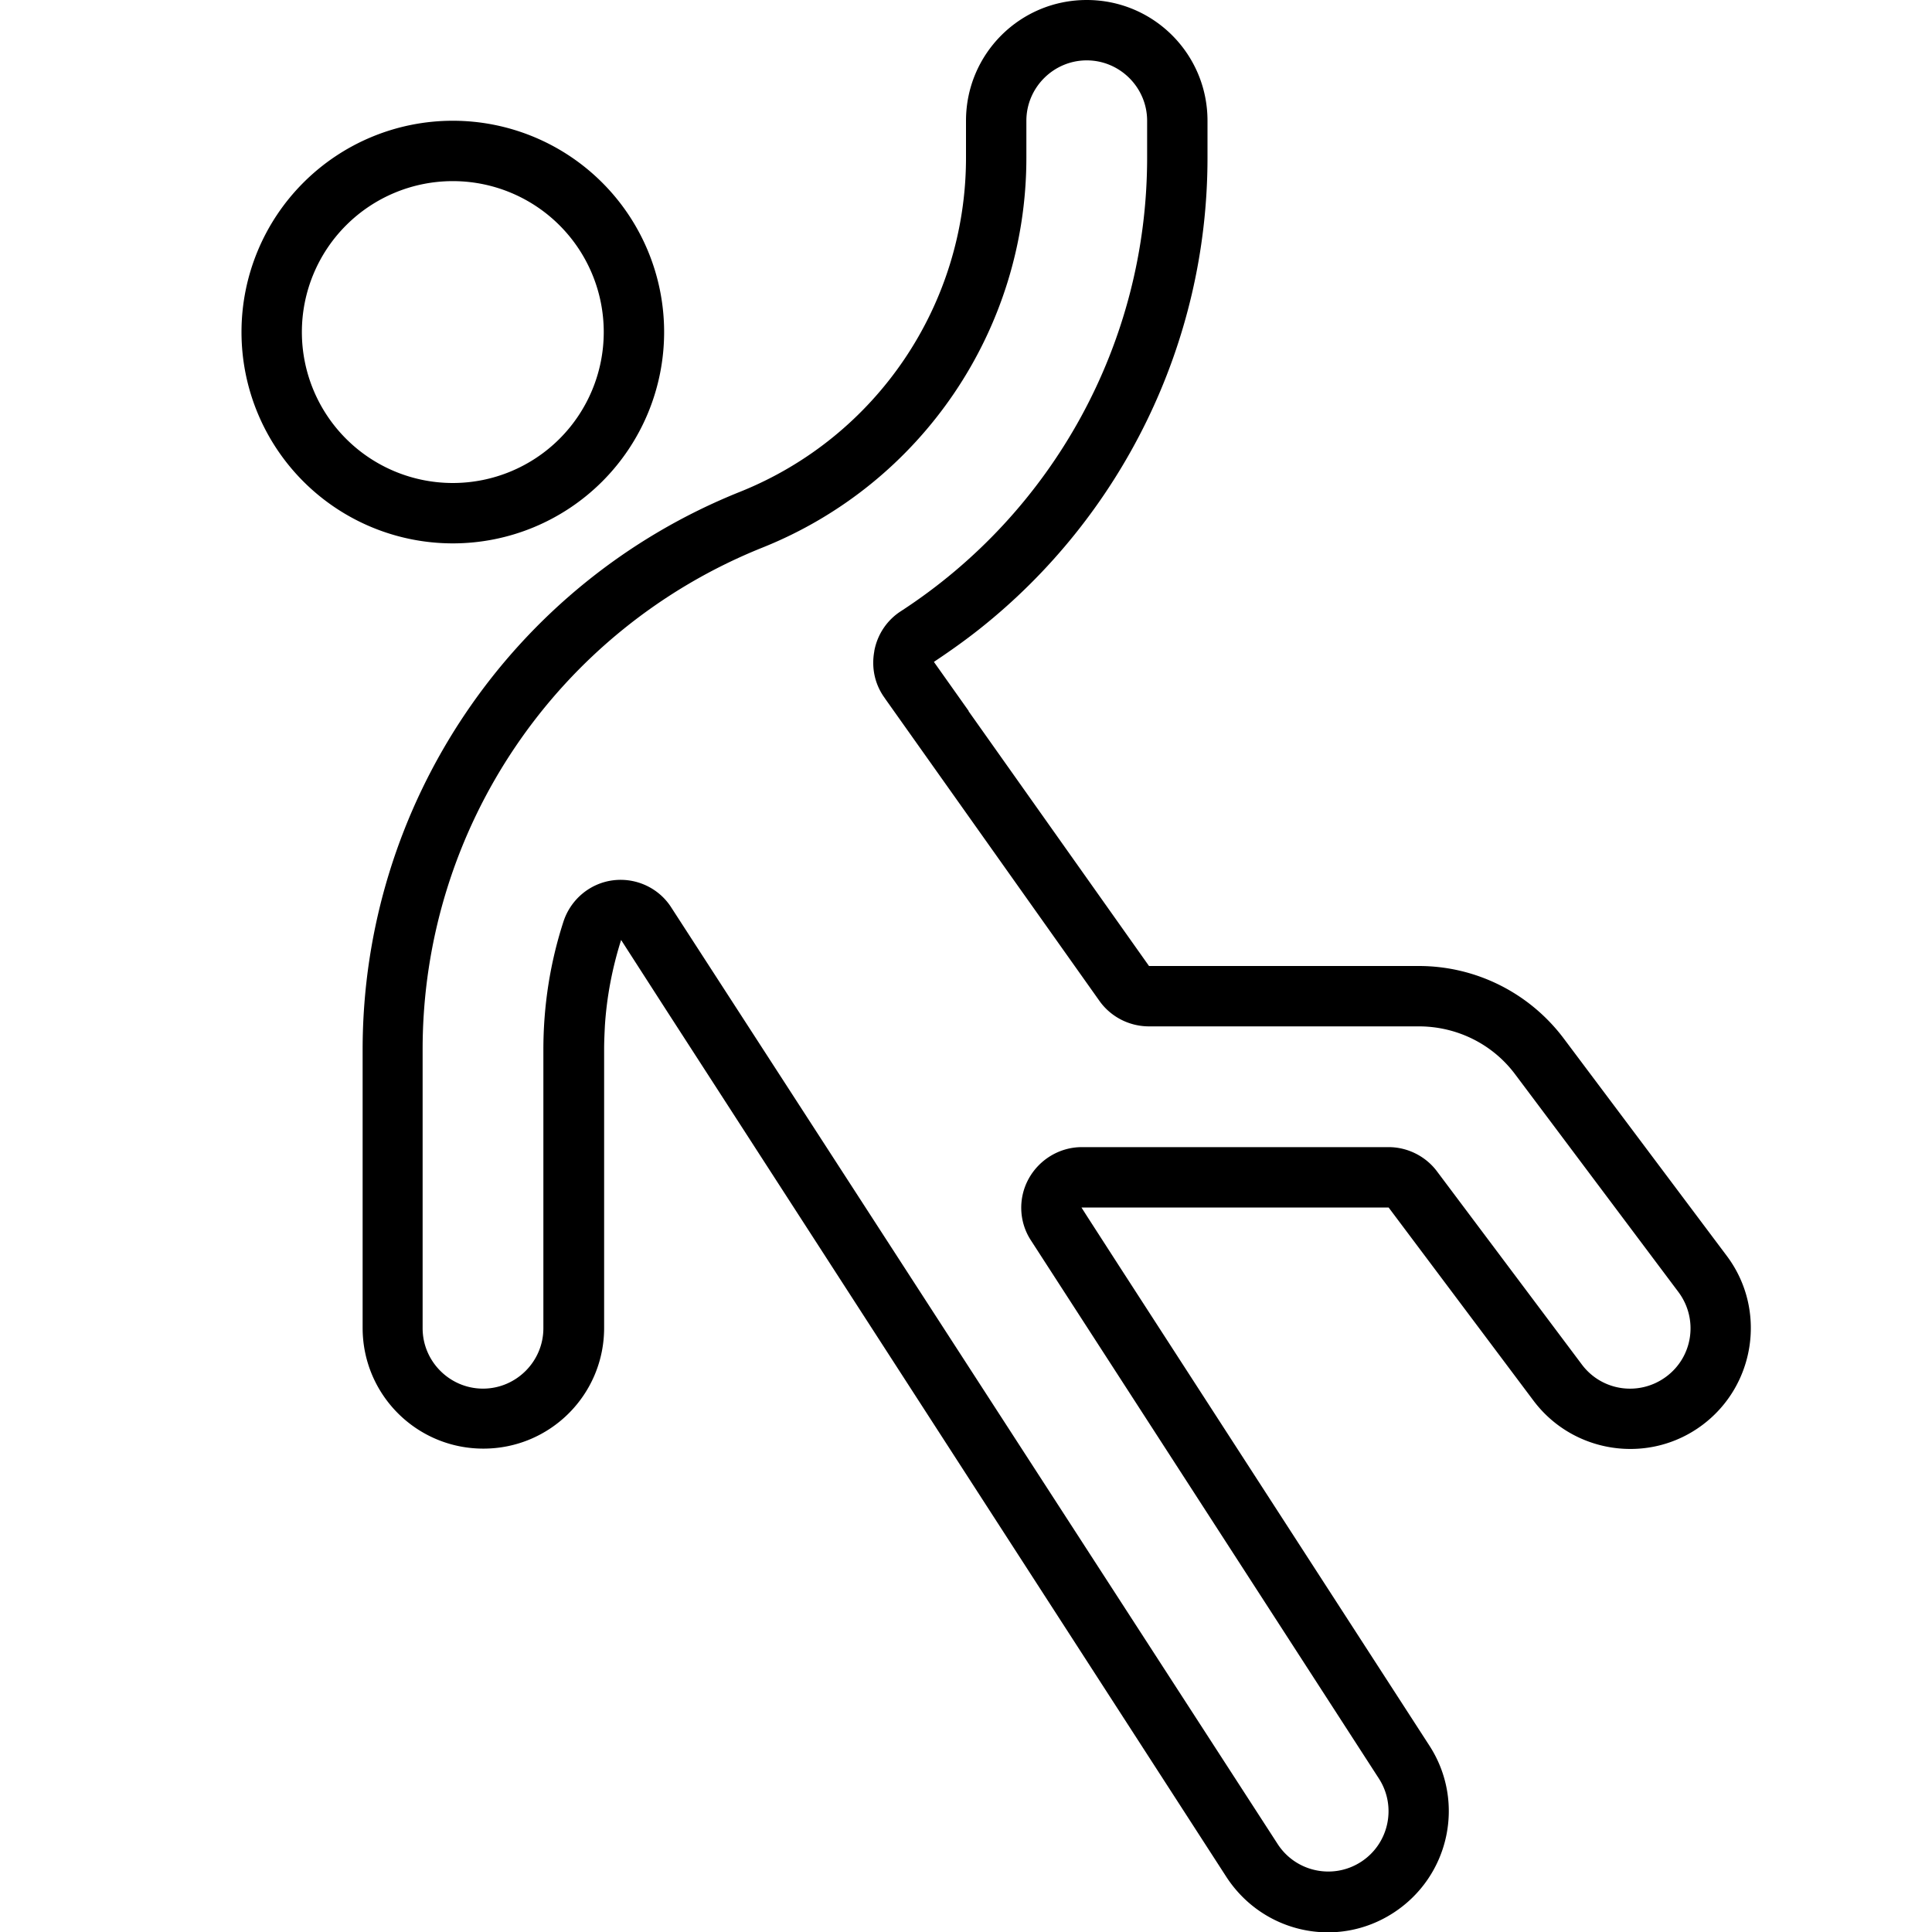 <svg xmlns="http://www.w3.org/2000/svg" viewBox="0 0 512 512"><!--! Font Awesome Pro 6.5.1 by @fontawesome - https://fontawesome.com License - https://fontawesome.com/license (Commercial License) Copyright 2023 Fonticons, Inc. --><path d="M231.7 172.5c.8-4.3 3.3-8.1 7-10.5C278.9 135.9 304 91 304 41.8l0-9.8c0-8.8-7.2-16-16-16s-16 7.2-16 16l0 9.8c0 45.5-27.7 86.4-69.9 103.3c-54.4 21.8-90.1 74.4-90.1 133V352c0 8.8 7.2 16 16 16s16-7.2 16-16l0-73.8c0-11.7 1.8-23.1 5.3-33.9c1.9-5.9 7-10.2 13.1-11s12.2 2 15.5 7.2L338.6 488.7c4.8 7.4 14.7 9.5 22.1 4.7s9.5-14.7 4.7-22.1L273.2 328.7c-3.2-4.9-3.4-11.2-.6-16.3s8.2-8.4 14.1-8.4H288l80 0c5 0 9.8 2.4 12.8 6.4l38.4 51.2c5.3 7.1 15.3 8.5 22.4 3.2s8.5-15.3 3.2-22.4l-43.2-57.6c-6-8.1-15.5-12.8-25.6-12.8l-71.5 0c-5.2 0-10.1-2.5-13.1-6.7l-56.8-80.1 0 0-.2-.3c-2.6-3.6-3.5-8-2.7-12.3zm25 16L304.5 256l71.5 0c15.1 0 29.3 7.1 38.4 19.2l43.2 57.6c10.6 14.1 7.7 34.2-6.4 44.8s-34.2 7.7-44.8-6.4L368 320l-62.4 0H288h-1.4l1.4 2.2 8.9 13.8 81.9 126.6c9.6 14.8 5.4 34.6-9.5 44.3s-34.6 5.4-44.3-9.5L176.7 267.9l-12.1-18.8c-2.3 7.3-3.8 14.9-4.3 22.8c-.1 2.1-.2 4.1-.2 6.2l0 73.8c0 17.7-14.3 32-32 32s-32-14.3-32-32V278.2c0-65.1 39.6-123.7 100.1-147.9C232.3 115.8 256 80.8 256 41.8l0-9.8c0-17.7 14.3-32 32-32s32 14.3 32 32l0 9.8c0 49.4-22.9 95.1-60.3 124.8c-3.9 3.1-8 6-12.2 8.8l.2 .3 9 12.7zM120 128a40 40 0 1 0 0-80 40 40 0 1 0 0 80zM64 88a56 56 0 1 1 112 0A56 56 0 1 1 64 88z"/></svg>